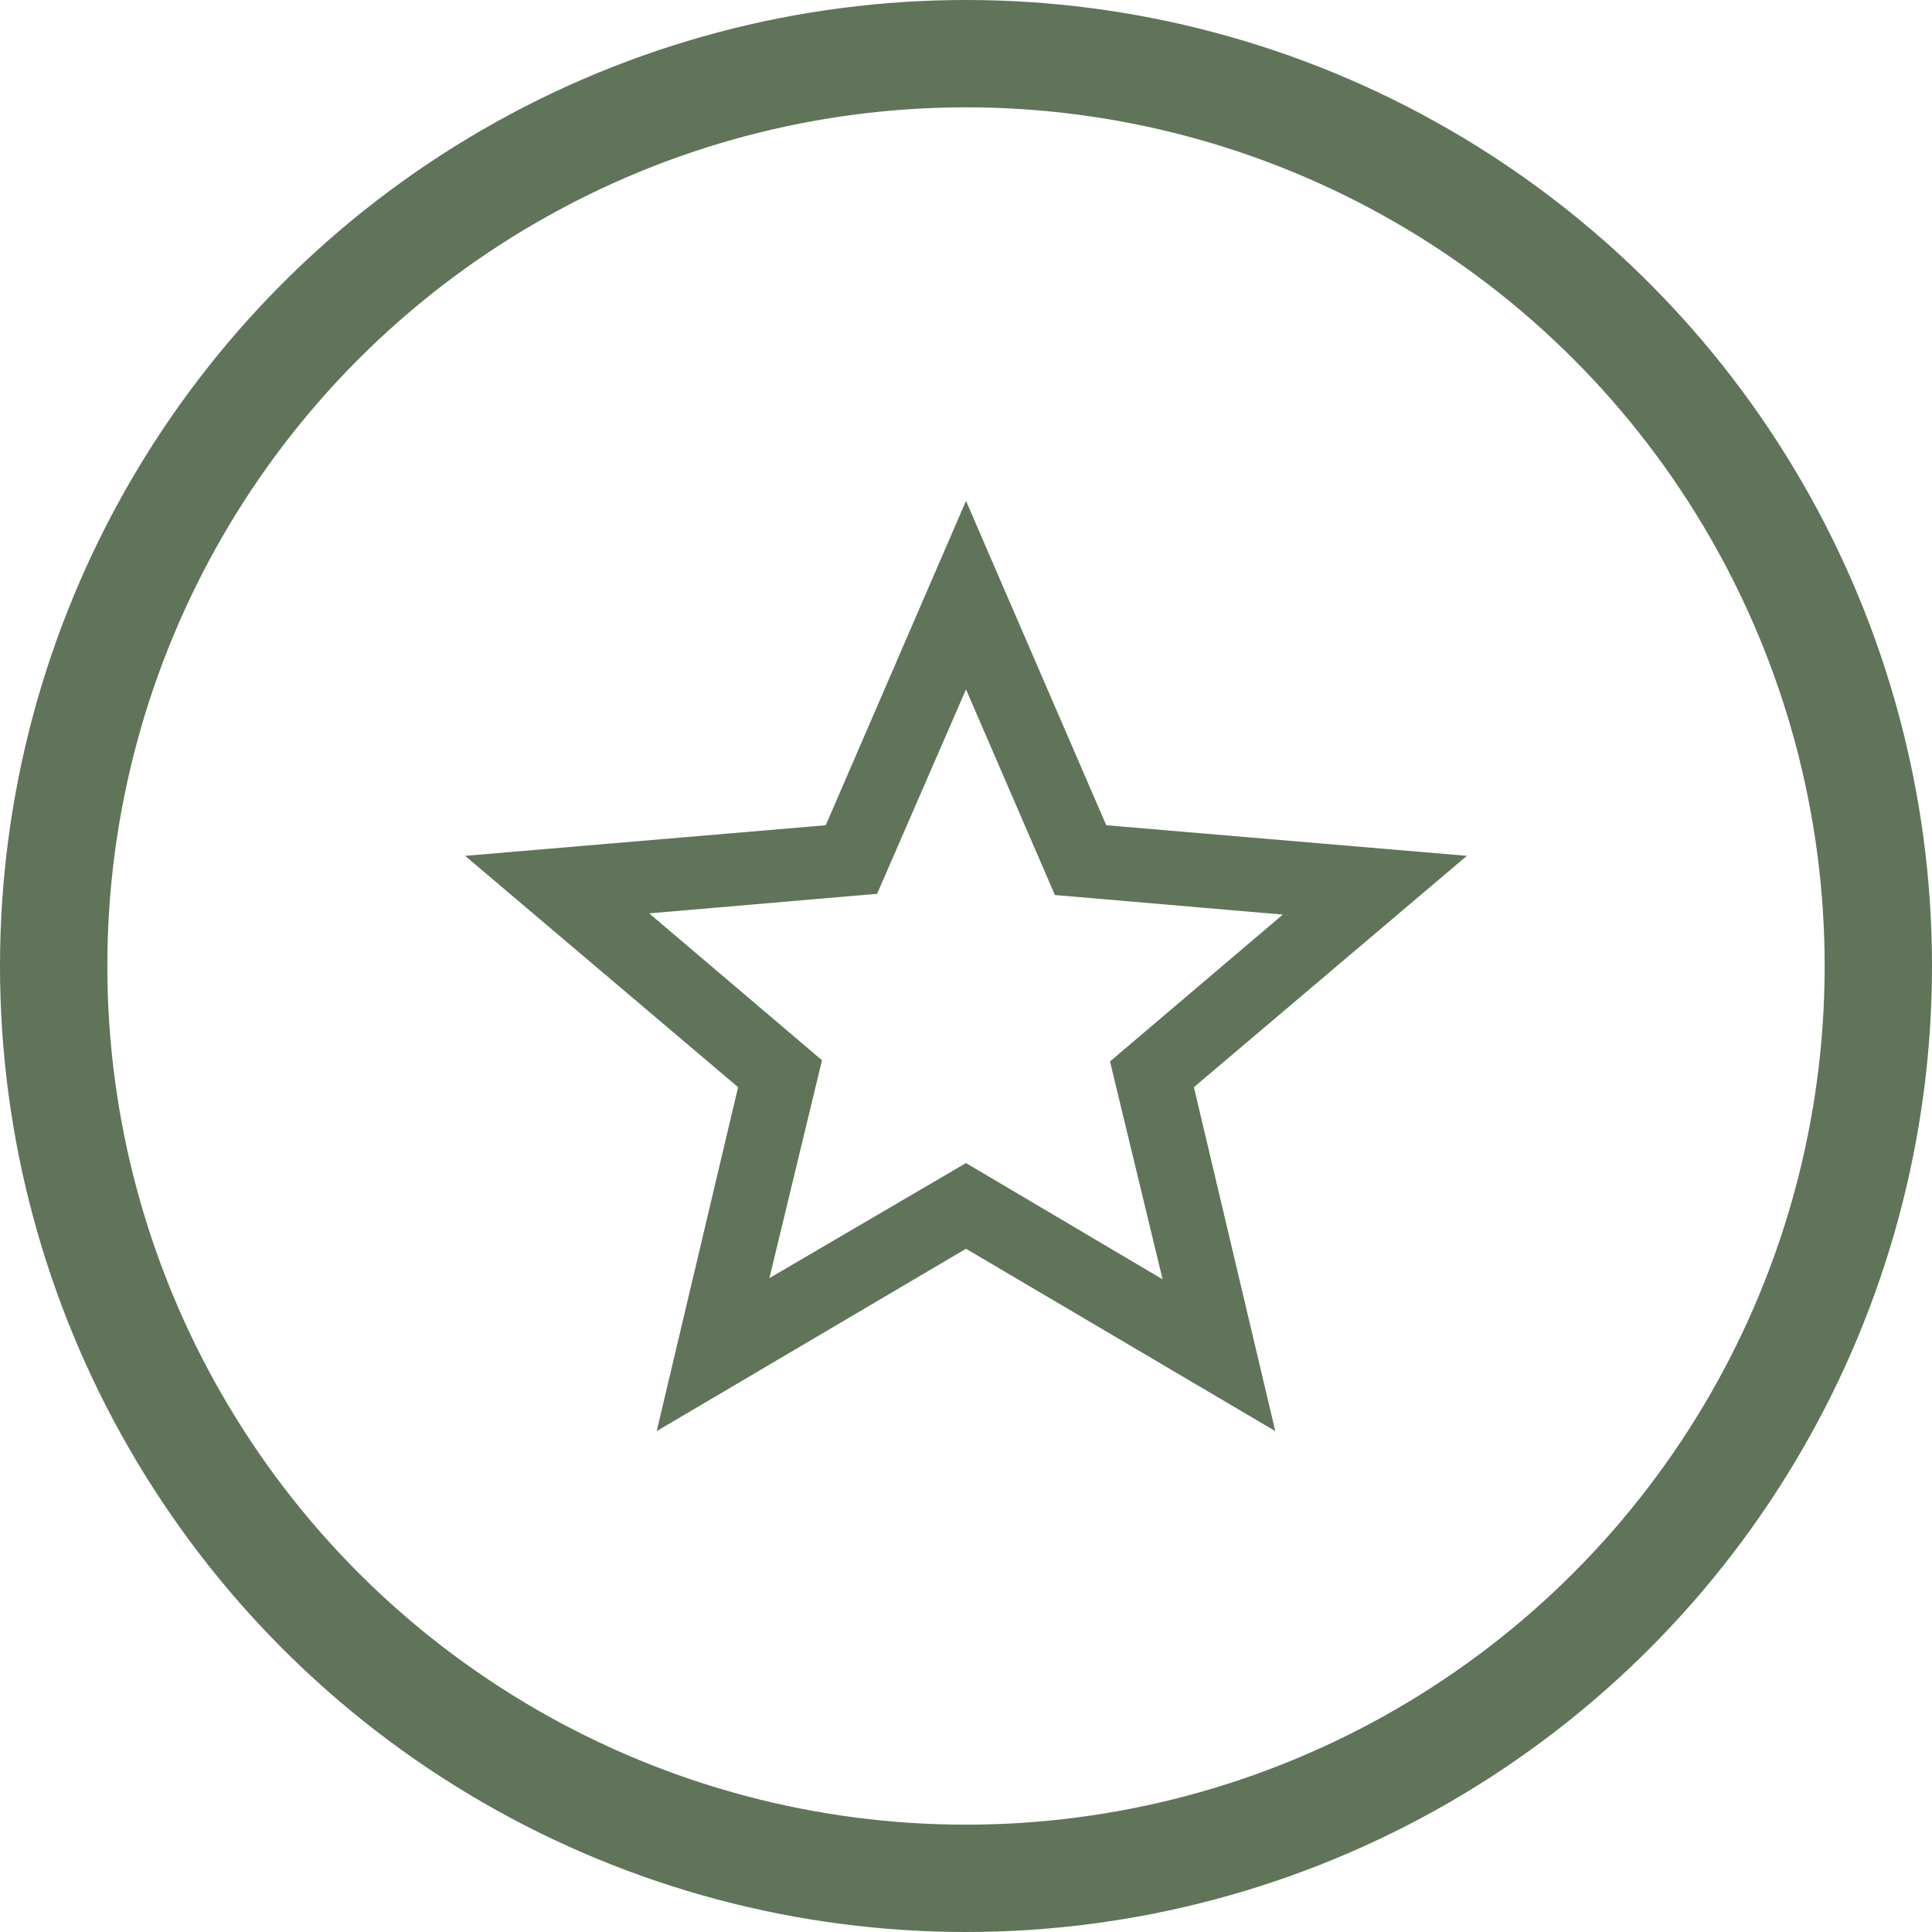 <svg width="54" height="54" viewBox="0 0 54 54" fill="none" xmlns="http://www.w3.org/2000/svg">
<circle cx="27" cy="27" r="25.5" stroke="#5F7459" stroke-width="3"/>
<path d="M21.505 35.724L27 32.508L32.495 35.758L31.025 29.668L35.855 25.563L29.485 25.016L27 19.268L24.515 24.982L18.145 25.529L22.975 29.634L21.505 35.724ZM18.355 40L20.63 30.387L13 23.921L23.08 23.066L27 14L30.92 23.066L41 23.921L33.37 30.387L35.645 40L27 34.903L18.355 40Z" fill="#5F7459"/>
</svg>
